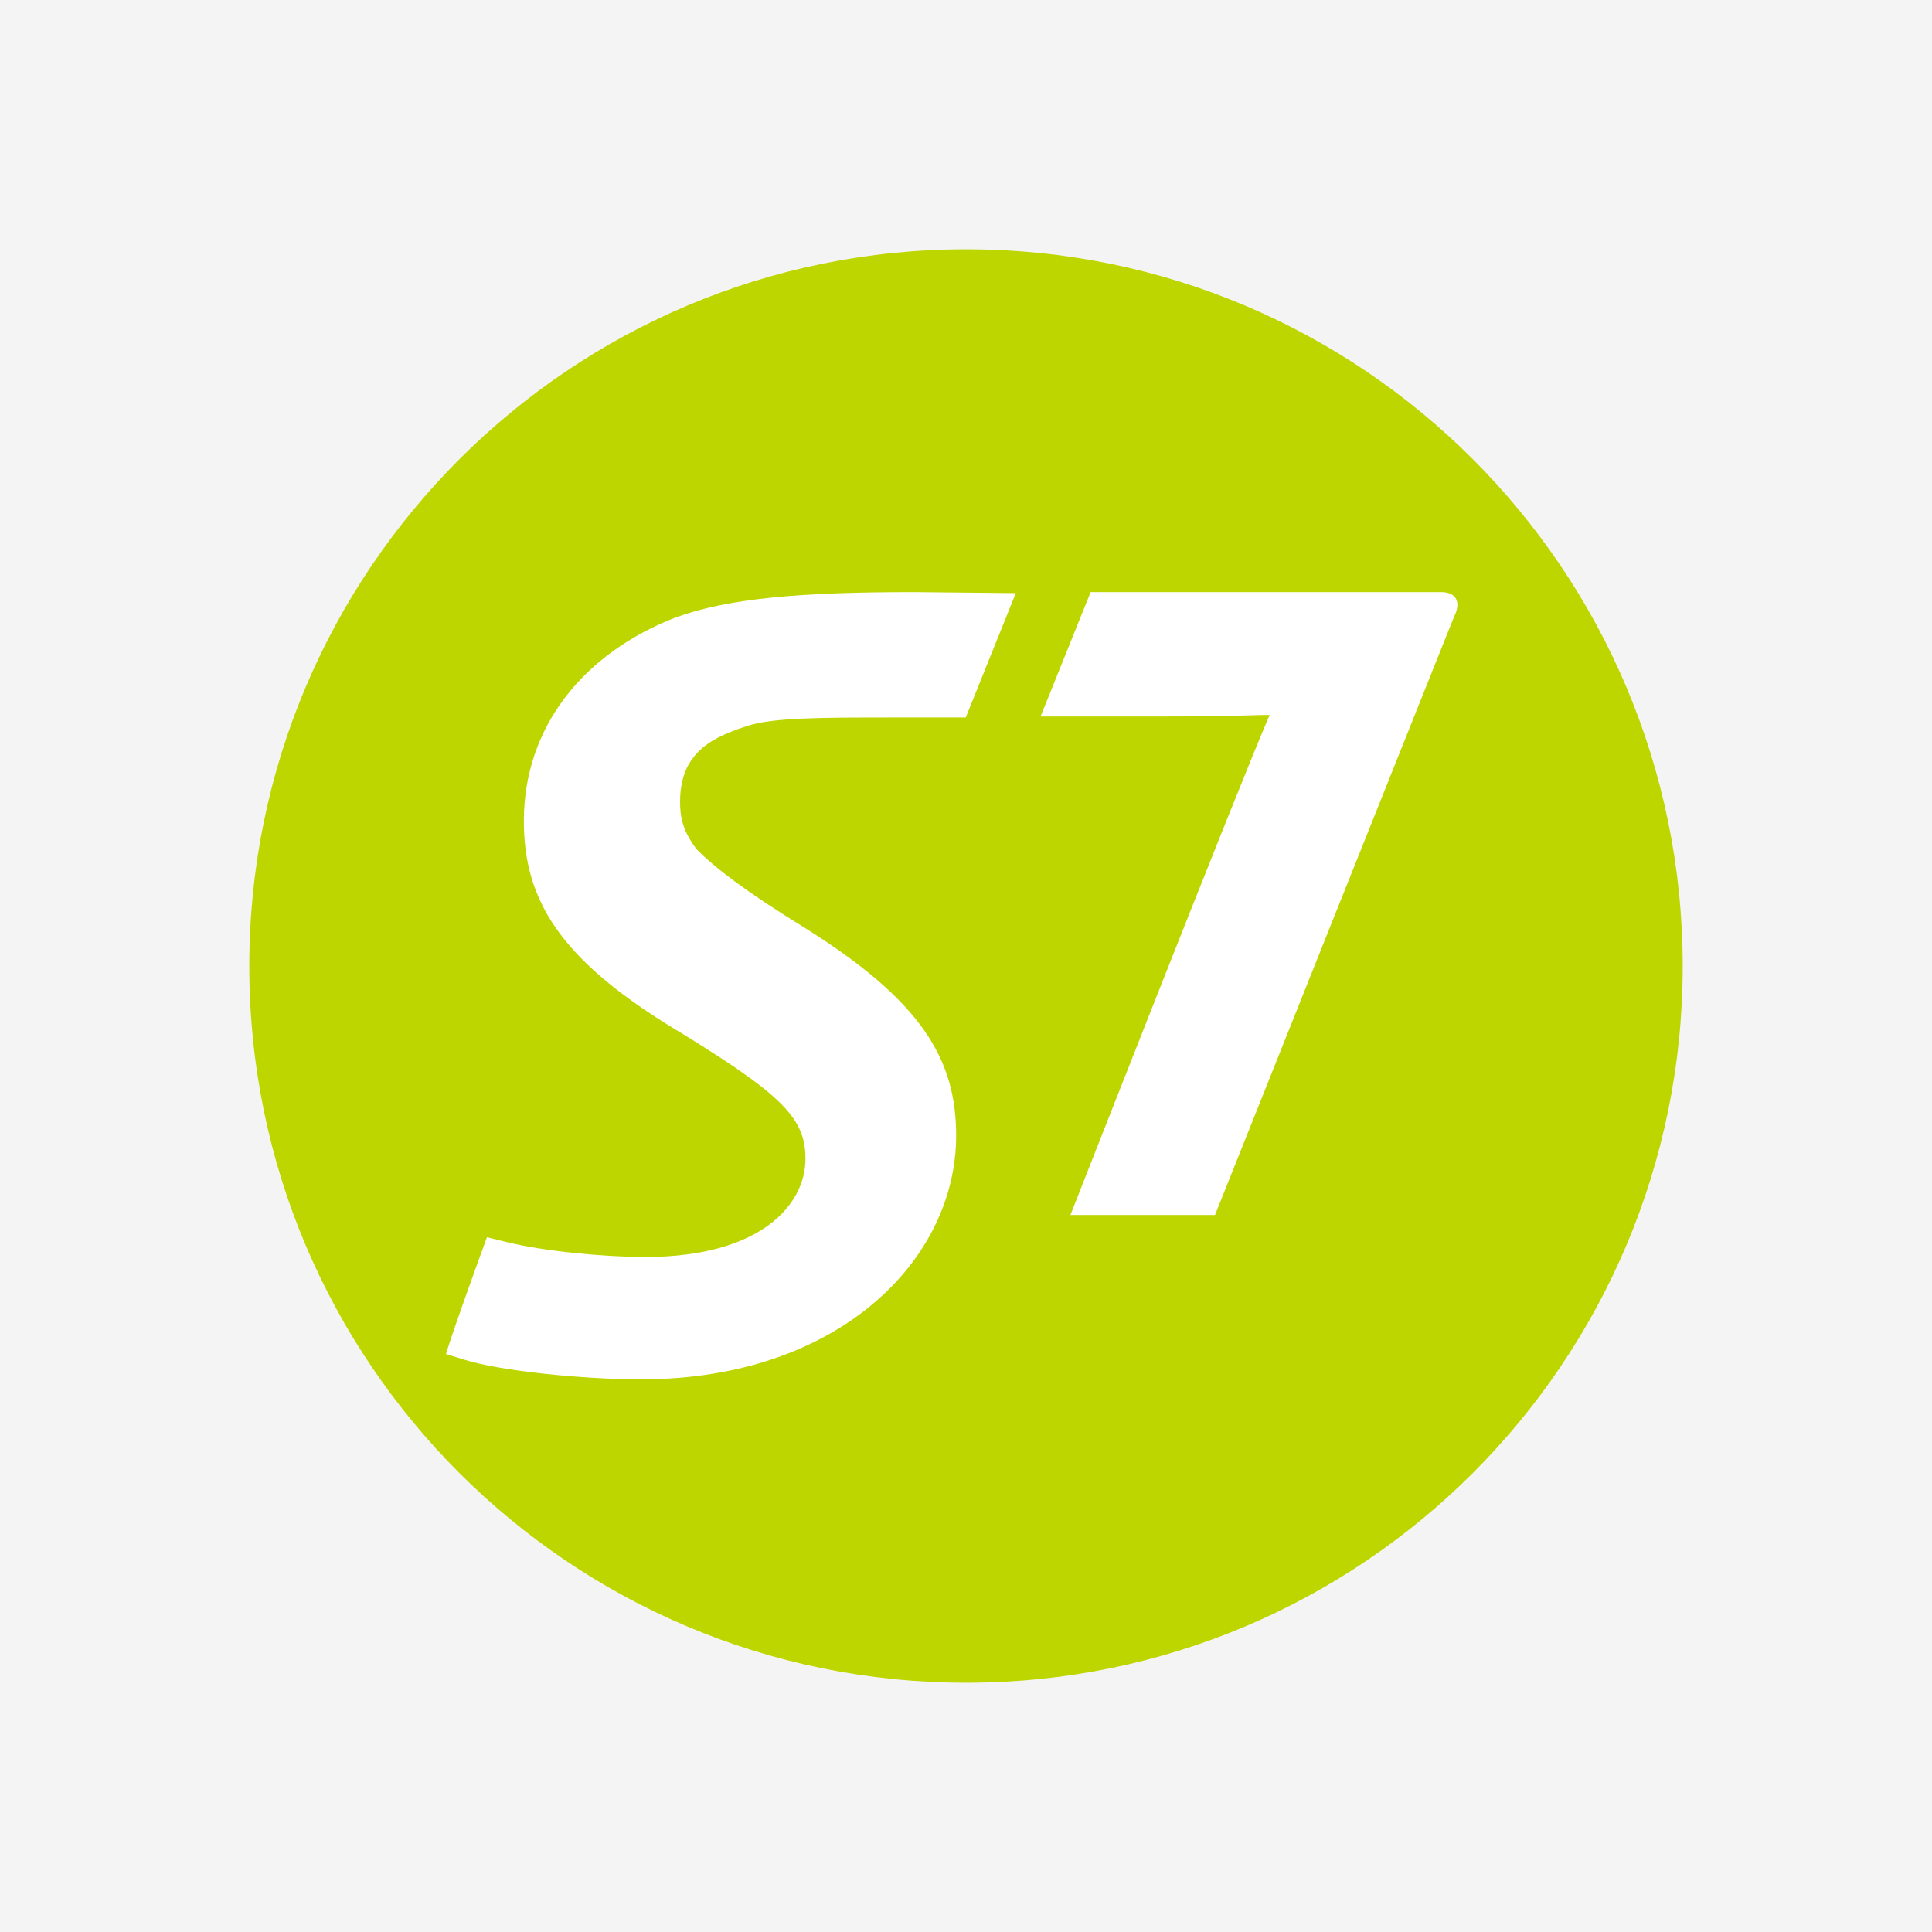 <svg width="62" height="62" viewBox="0 0 62 62" fill="none" xmlns="http://www.w3.org/2000/svg">
<rect width="62" height="62" fill="#F4F4F5"/>
<g clip-path="url(#clip0_15978_7432)">
<path d="M54 31.008C54 43.713 43.713 54 31.008 54C18.303 54 8 43.713 8 31.008C8 18.303 18.303 8 31.008 8C43.713 8 54 18.303 54 31.008Z" fill="#BED600"/>
<path d="M29.321 19.001C25.702 19.001 23.35 19.196 21.646 19.829C18.79 20.948 16.811 23.268 16.811 26.351C16.811 28.899 17.995 30.748 21.435 32.89C25.102 35.113 25.848 35.86 25.848 37.19C25.848 38.667 24.404 40.338 20.705 40.338C19.407 40.338 17.46 40.16 16.227 39.851L15.626 39.705C15.302 40.598 14.539 42.691 14.312 43.453L14.896 43.632C16.015 43.989 18.677 44.265 20.575 44.265C26.903 44.265 30.684 40.435 30.684 36.444C30.684 33.977 29.564 32.111 25.8 29.759C23.901 28.59 22.944 27.844 22.36 27.26C21.889 26.643 21.824 26.189 21.824 25.719C21.824 25.264 21.922 24.729 22.23 24.339C22.555 23.869 23.155 23.561 23.966 23.301C24.794 23.025 26.351 23.025 28.753 23.025H30.992L32.598 19.034L29.321 19.001ZM46.244 19.001H35L33.393 22.993H37.125C39.64 22.993 40.111 22.944 40.744 22.944C39.835 25.021 34.351 38.991 34.351 38.991H38.991C38.991 38.991 45.936 21.597 46.666 19.78C46.877 19.374 46.779 19.001 46.244 19.001Z" fill="white"/>
</g>
<defs>
<clipPath id="clip0_15978_7432">
<rect width="46" height="46" fill="white" transform="translate(8 8)"/>
</clipPath>
</defs>
</svg>
